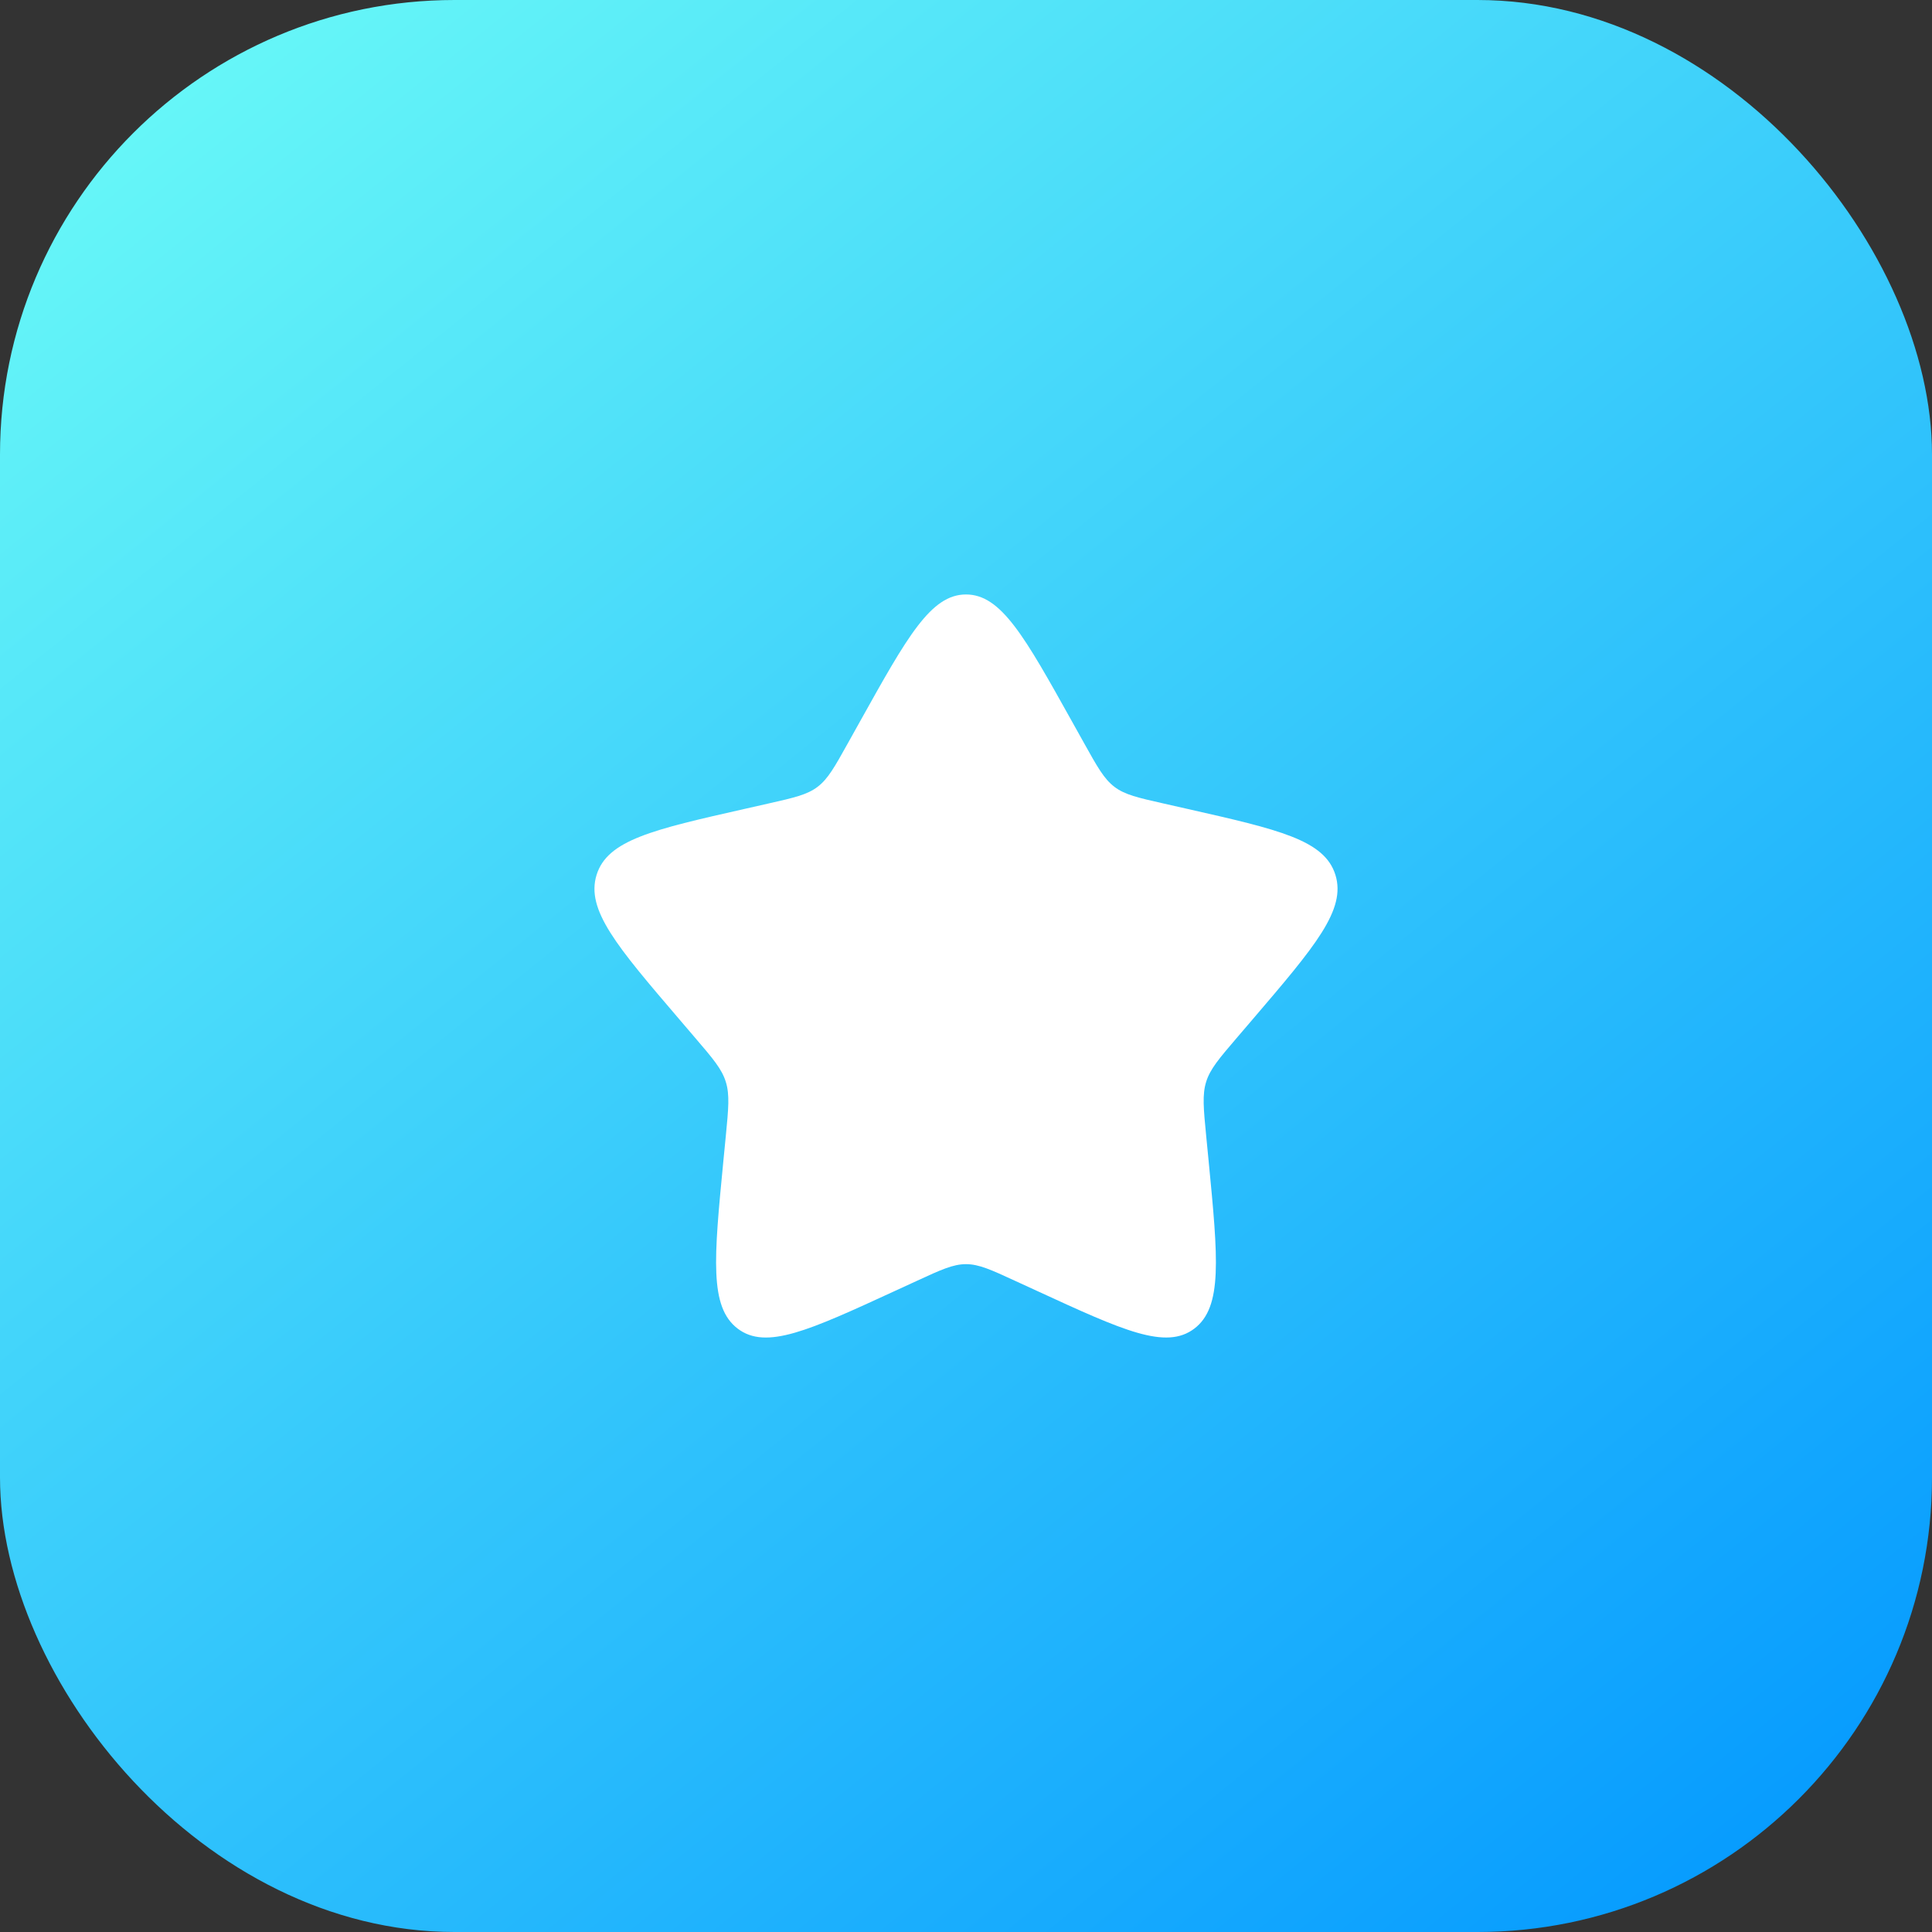 <svg width="52" height="52" viewBox="0 0 52 52" fill="none" xmlns="http://www.w3.org/2000/svg">
<rect x="0" y="0" width="52" height="52" fill="#333333" stroke="none"/>
<rect width="52" height="52" rx="12.235" fill="url(#paint0_linear_90_968)"/>
<path d="M23.153 19.408C24.42 17.136 25.053 16 26 16C26.947 16 27.58 17.136 28.847 19.408L29.175 19.996C29.535 20.642 29.715 20.965 29.995 21.178C30.275 21.391 30.625 21.47 31.325 21.628L31.961 21.772C34.421 22.329 35.65 22.607 35.943 23.548C36.235 24.488 35.397 25.469 33.72 27.43L33.286 27.937C32.81 28.494 32.571 28.773 32.464 29.117C32.357 29.462 32.393 29.834 32.465 30.577L32.531 31.254C32.784 33.871 32.911 35.179 32.145 35.76C31.379 36.341 30.227 35.811 27.925 34.751L27.328 34.477C26.674 34.175 26.347 34.025 26 34.025C25.653 34.025 25.326 34.175 24.672 34.477L24.076 34.751C21.773 35.811 20.621 36.341 19.856 35.761C19.089 35.179 19.216 33.871 19.469 31.254L19.535 30.578C19.607 29.834 19.643 29.462 19.535 29.118C19.429 28.773 19.19 28.494 18.714 27.938L18.28 27.43C16.603 25.47 15.765 24.489 16.057 23.548C16.349 22.607 17.58 22.328 20.04 21.772L20.676 21.628C21.375 21.47 21.724 21.391 22.005 21.178C22.286 20.965 22.465 20.642 22.825 19.996L23.153 19.408Z" fill="white"/>
<defs>
<linearGradient id="paint0_linear_90_968" x1="0" y1="0" x2="45.5" y2="56.588" gradientUnits="userSpaceOnUse">
<stop stop-color="#6DFDF7"/>
<stop offset="1" stop-color="#0196FF"/>
</linearGradient>
</defs>
</svg>
